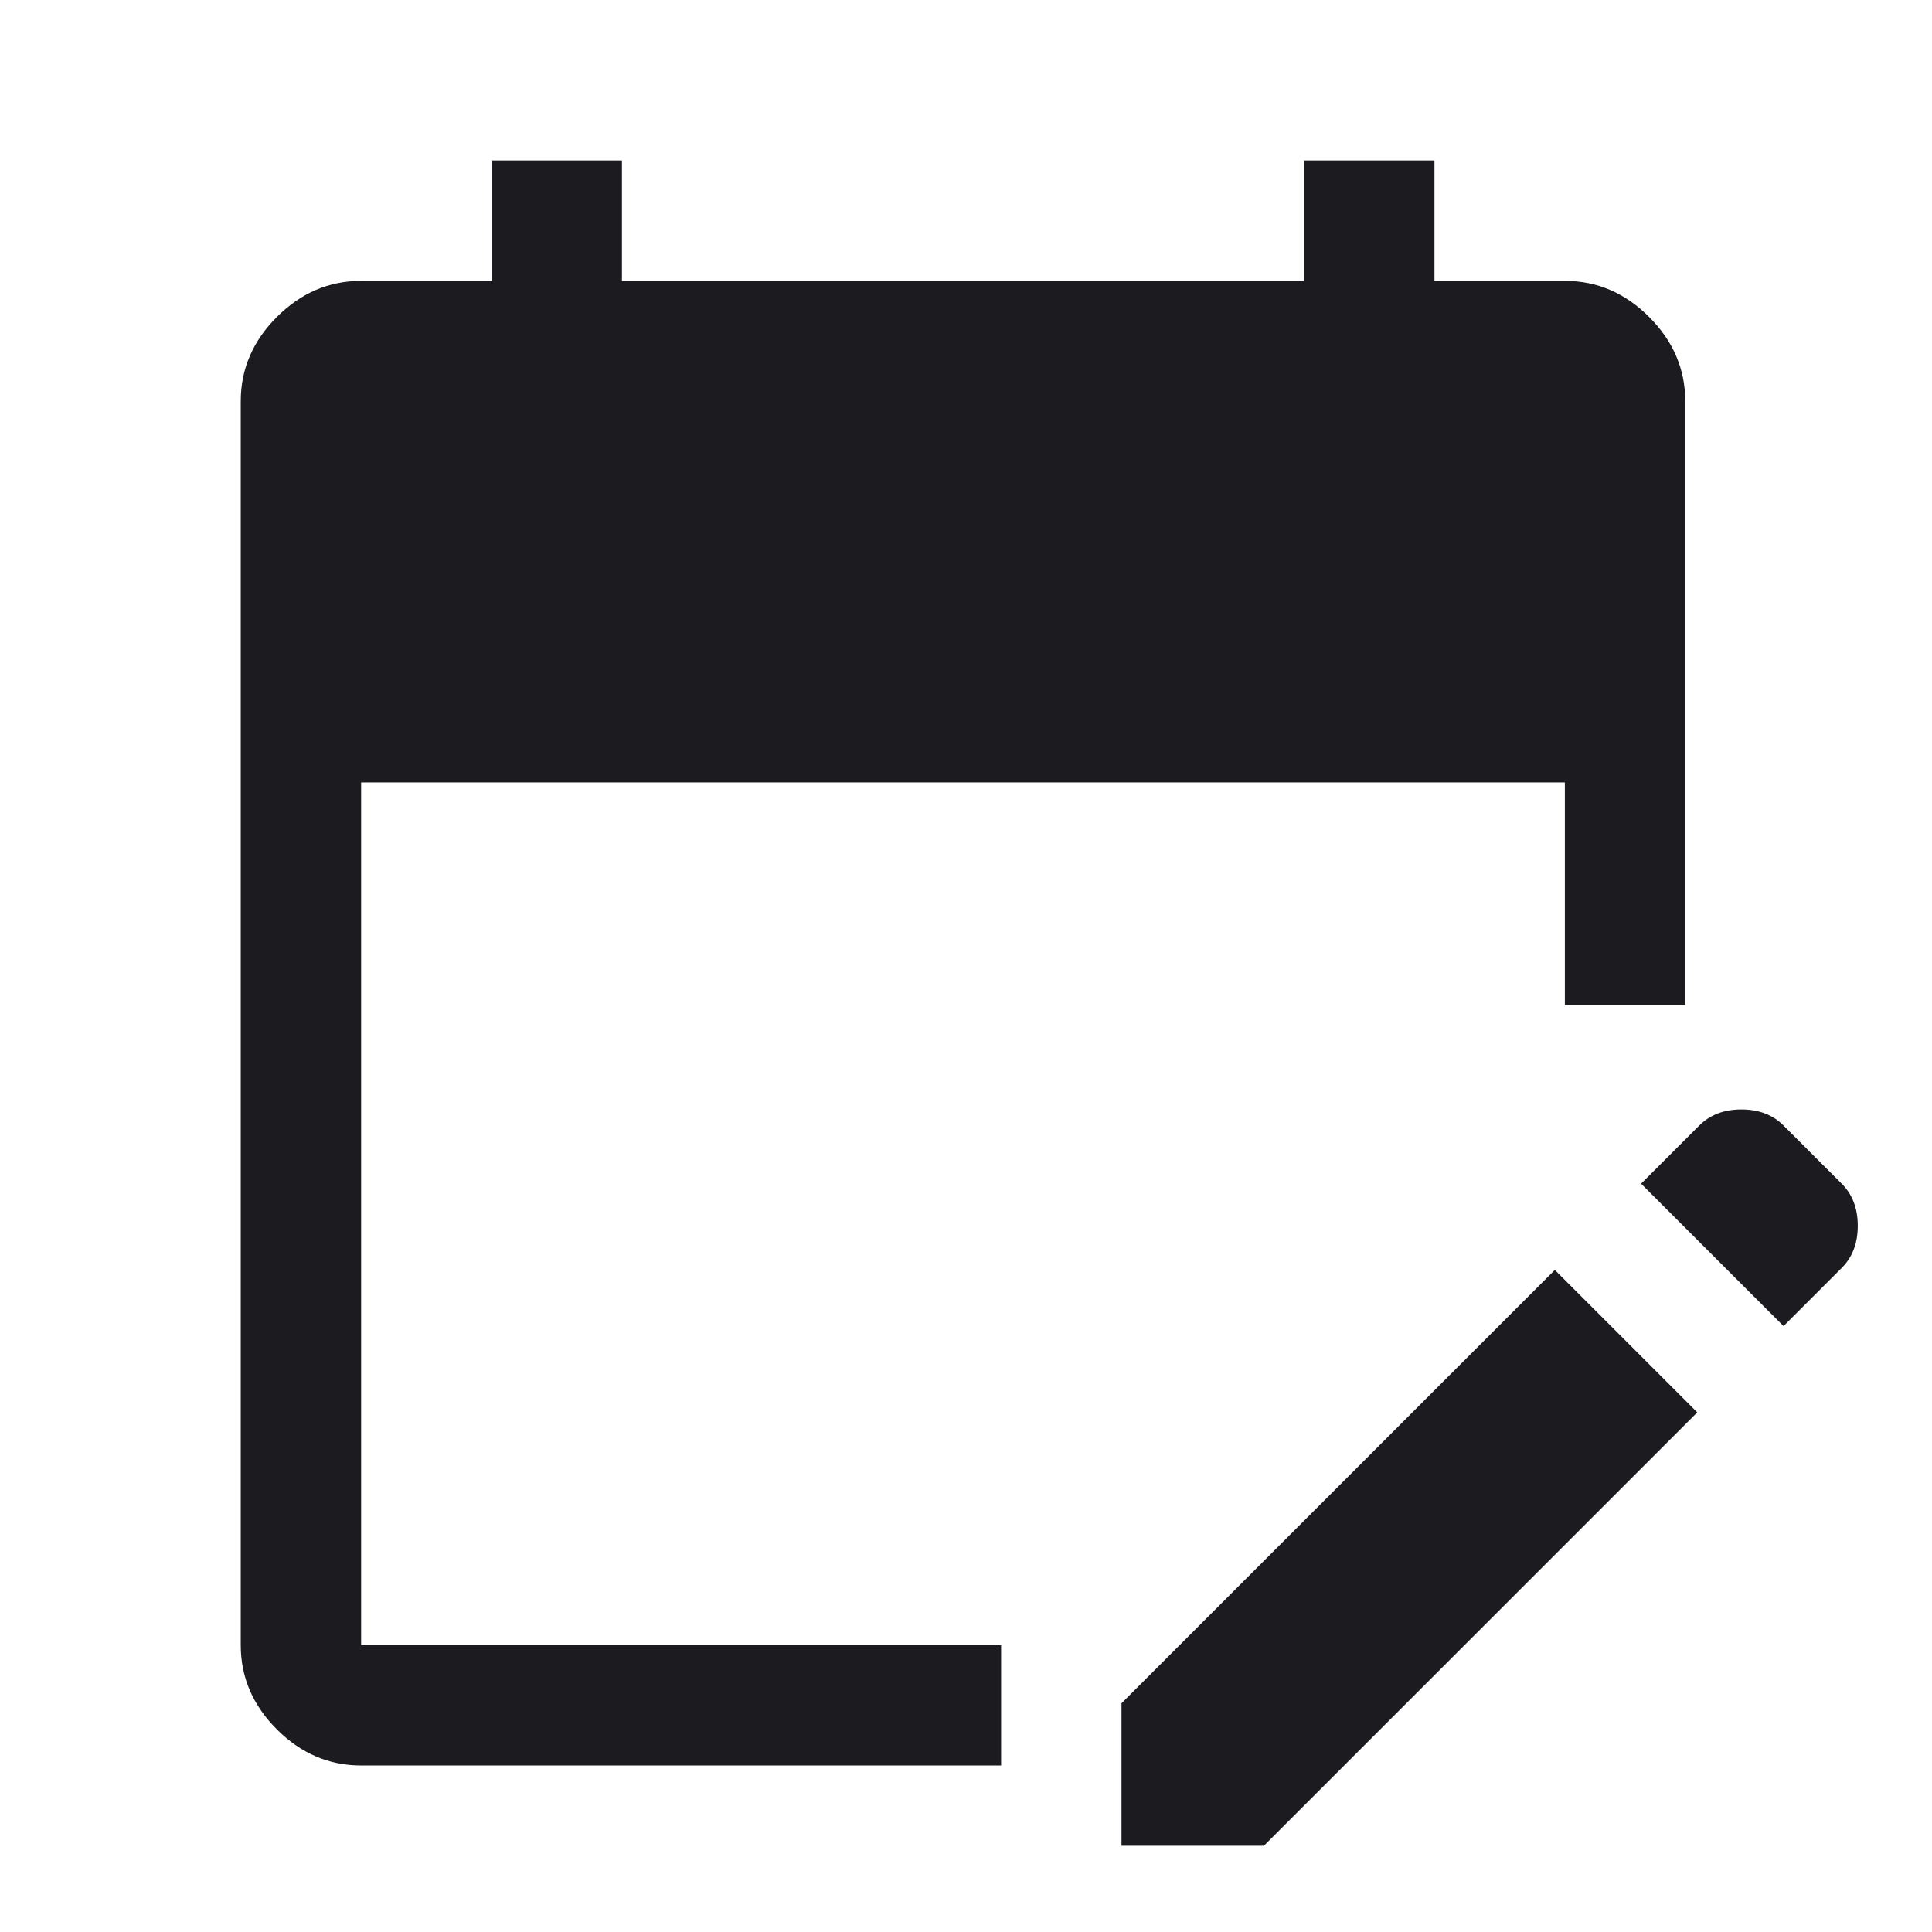 <svg width="261" height="261" viewBox="0 0 261 261" fill="none" xmlns="http://www.w3.org/2000/svg">
<mask id="mask0_1739_305" style="mask-type:alpha" maskUnits="userSpaceOnUse" x="0" y="0" width="261" height="261">
<rect width="260.188" height="260.188" fill="#D9D9D9"/>
</mask>
<g mask="url(#mask0_1739_305)">
<path d="M48.785 238.505C44.449 238.505 40.654 236.879 37.402 233.627C34.15 230.374 32.523 226.58 32.523 222.244V54.206C32.523 49.869 34.15 46.075 37.402 42.822C40.654 39.57 44.449 37.944 48.785 37.944H66.402V21.682H84.019V37.944H176.169V21.682H193.785V37.944H211.402C215.739 37.944 219.533 39.57 222.786 42.822C226.038 46.075 227.664 49.869 227.664 54.206V135.785H211.402V105.701H48.785V222.244H135.243V238.505H48.785ZM240.944 179.15L221.701 159.907L229.561 152.047C231.007 150.602 232.904 149.879 235.253 149.879C237.602 149.879 239.499 150.602 240.944 152.047L248.804 159.907C250.25 161.352 250.973 163.25 250.973 165.599C250.973 167.947 250.25 169.845 248.804 171.29L240.944 179.15ZM151.505 249.346V230.103L210.047 171.561L229.29 190.804L170.748 249.346H151.505Z" fill="#1C1B1F"/>
</g>
</svg>
